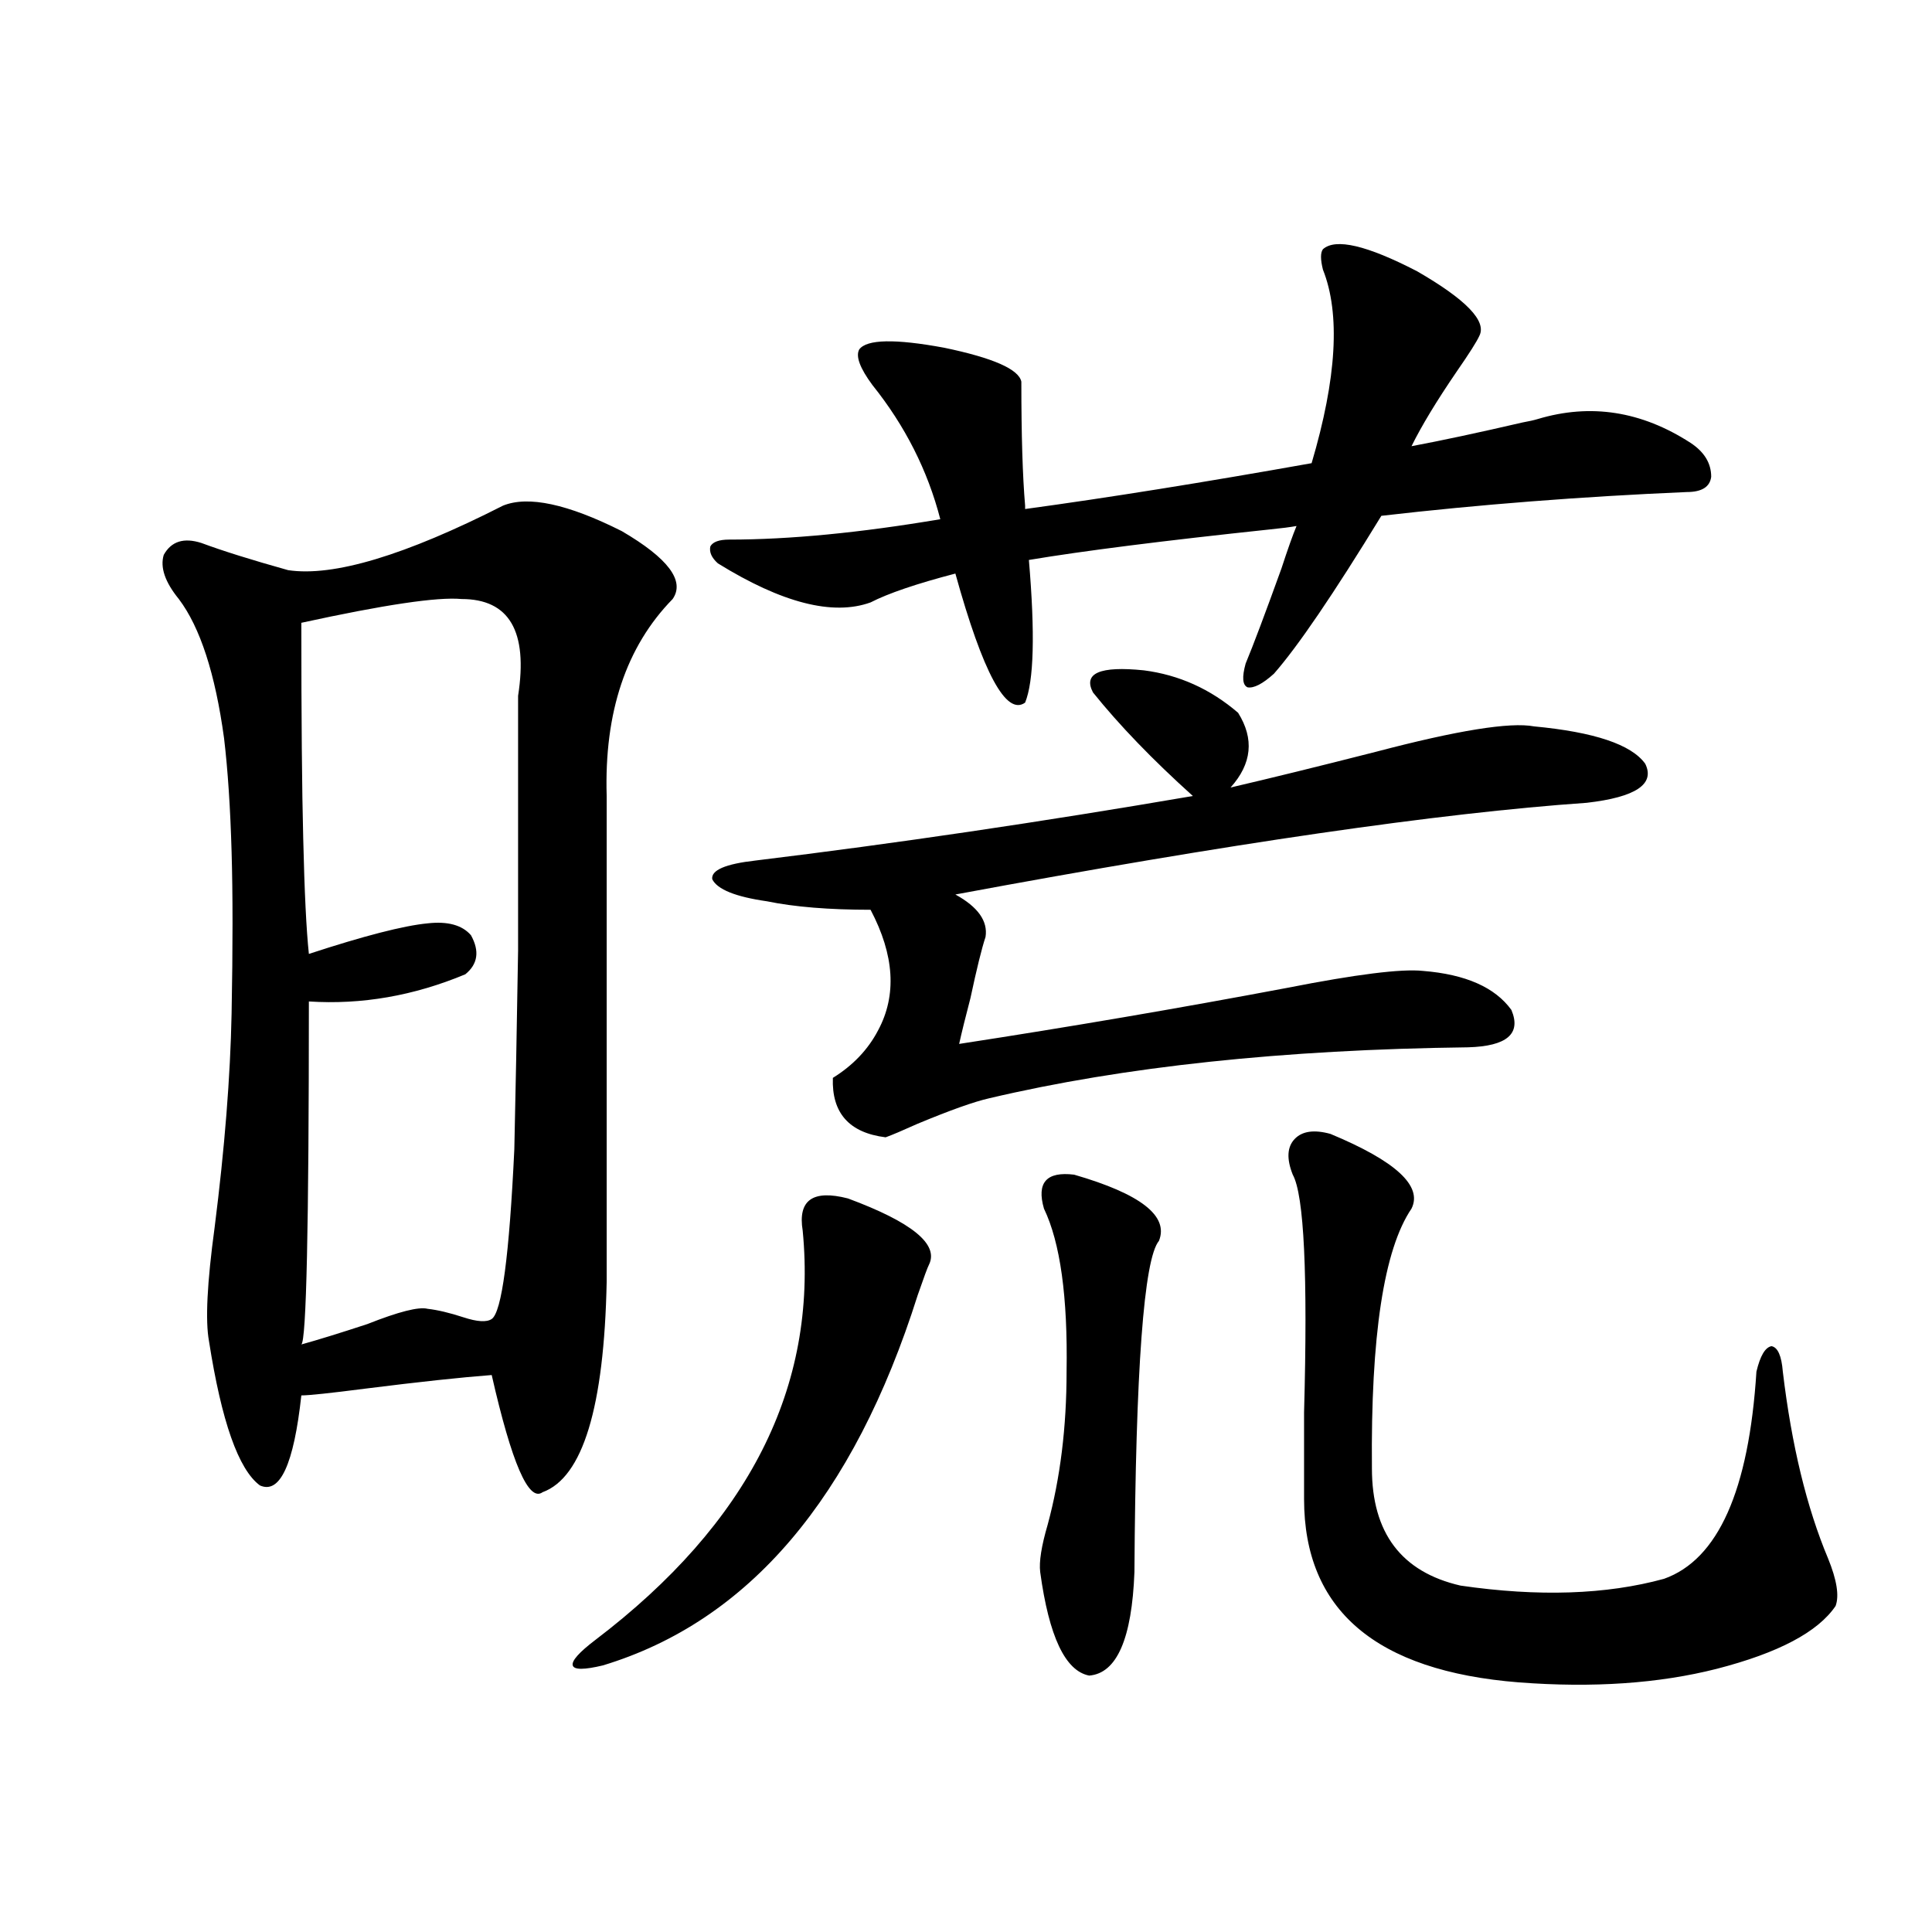 <?xml version="1.0" encoding="utf-8"?>
<!-- Generator: Adobe Illustrator 16.0.0, SVG Export Plug-In . SVG Version: 6.00 Build 0)  -->
<!DOCTYPE svg PUBLIC "-//W3C//DTD SVG 1.1//EN" "http://www.w3.org/Graphics/SVG/1.1/DTD/svg11.dtd">
<svg version="1.1" id="图层_1" xmlns="http://www.w3.org/2000/svg" xmlns:xlink="http://www.w3.org/1999/xlink" x="0px" y="0px"
	 width="1000px" height="1000px" viewBox="0 0 1000 1000" enable-background="new 0 0 1000 1000" xml:space="preserve">
<path d="M260.359,261.715c13.003-5.273,33.49-0.879,61.462,13.184c24.055,14.063,32.835,25.791,26.341,35.156
	c-24.069,24.609-35.456,58.598-34.146,101.953v251.367c-1.311,65.039-12.362,101.376-33.17,108.984
	c-7.164,5.273-15.944-14.941-26.341-60.645c-15.609,1.181-37.407,3.516-65.364,7.031c-18.216,2.348-29.268,3.516-33.17,3.516
	c-3.902,35.747-11.066,51.279-21.463,46.582c-11.066-8.198-19.847-33.096-26.341-74.707c-1.951-10.547-0.976-30.171,2.927-58.887
	c5.198-41.006,8.125-77.92,8.78-110.742c0.641-33.975,0.641-61.812,0-83.496c-0.655-22.852-1.951-42.476-3.902-58.887
	c-4.558-33.398-12.362-57.417-23.414-72.07c-7.164-8.789-9.756-16.397-7.805-22.852c3.902-7.031,10.396-9.077,19.512-6.152
	c11.052,4.106,26.006,8.789,44.877,14.063C172.557,298.629,209.629,287.506,260.359,261.715z M238.896,310.055
	c-12.362-1.167-39.999,2.939-82.925,12.305c0,49.219,0.32,86.435,0.976,111.621c0.641,27.548,1.616,47.461,2.927,59.766
	c28.612-9.366,49.1-14.639,61.462-15.82c10.396-1.167,17.881,0.879,22.438,6.152c4.543,8.212,3.567,14.941-2.927,20.215
	c-26.676,11.137-53.657,15.82-80.974,14.063c0,116.606-1.311,175.781-3.902,177.539c8.445-2.334,19.832-5.85,34.146-10.547
	c16.25-6.441,26.661-9.077,31.219-7.91c5.198,0.591,11.372,2.06,18.536,4.395c7.149,2.348,12.027,2.637,14.634,0.879
	c5.198-3.516,9.101-32.808,11.707-87.891c0.641-28.125,1.296-62.402,1.951-102.832c0-105.469,0-149.414,0-131.836
	C273.362,326.754,263.606,310.055,238.896,310.055z M438.892,620.309c33.17,12.305,47.148,23.73,41.95,34.277
	c-0.655,1.181-2.606,6.455-5.854,15.82c-33.17,104.892-87.482,168.75-162.923,191.602c-9.756,2.334-14.969,2.334-15.609,0
	c-0.655-2.348,3.247-6.743,11.707-13.184c79.343-60.342,115.119-130.957,107.314-211.816
	C412.871,621.188,420.676,615.626,438.892,620.309z M530.597,363.668c-9.756,7.031-21.798-15.23-36.097-66.797
	c-20.167,5.273-34.801,10.259-43.901,14.941c-19.512,7.031-45.853,0.302-79.022-20.215c-3.262-2.925-4.558-5.85-3.902-8.789
	c1.296-2.334,4.543-3.516,9.756-3.516c31.219,0,67.636-3.516,109.266-10.547c-6.509-25.186-18.216-48.34-35.121-69.434
	c-6.509-8.789-8.78-14.941-6.829-18.457c3.902-5.273,18.536-5.562,43.901-0.879c25.365,5.273,38.688,11.137,39.999,17.578
	c0,27.548,0.641,48.93,1.951,64.16v1.758c42.926-5.85,92.346-13.76,148.289-23.73c13.003-43.945,14.954-77.344,5.854-100.195
	c-1.311-5.273-1.311-8.789,0-10.547c6.494-5.85,22.759-2.046,48.779,11.426c25.365,14.653,36.097,25.791,32.194,33.398
	c-1.311,2.939-5.213,9.091-11.707,18.457c-10.411,15.244-18.216,28.125-23.414,38.672c15.609-2.925,34.786-7.031,57.56-12.305
	c3.247-0.577,5.854-1.167,7.805-1.758c27.316-8.198,53.657-4.092,79.022,12.305c7.149,4.697,10.731,10.547,10.731,17.578
	c-0.655,5.273-4.878,7.91-12.683,7.91c-54.633,2.348-107.314,6.455-158.045,12.305c-24.725,40.43-43.261,67.676-55.608,81.738
	c-5.854,5.273-10.411,7.622-13.658,7.031c-2.606-1.167-2.927-5.273-0.976-12.305c3.902-9.366,10.076-25.777,18.536-49.219
	c3.247-9.956,5.854-17.276,7.805-21.973c-3.262,0.591-7.805,1.181-13.658,1.758c-55.288,5.864-96.918,11.137-124.875,15.82
	C535.795,327.935,535.14,352.545,530.597,363.668z M565.718,358.395c-5.213-9.956,3.567-13.76,26.341-11.426
	c18.201,2.348,34.466,9.668,48.779,21.973c8.445,13.486,7.149,26.367-3.902,38.672c20.152-4.683,45.197-10.835,75.12-18.457
	c42.271-11.124,69.587-15.518,81.949-13.184c31.219,2.939,50.396,9.38,57.56,19.336c5.198,10.547-4.878,17.29-30.243,20.215
	c-76.096,5.273-185.041,21.094-326.821,47.461c11.707,6.455,16.905,13.774,15.609,21.973c-1.951,5.864-4.558,16.411-7.805,31.641
	c-2.606,9.97-4.558,17.88-5.854,23.73c57.225-8.789,113.809-18.457,169.752-29.004c35.762-7.031,59.176-9.956,70.242-8.789
	c22.104,1.758,37.393,8.501,45.853,20.215c5.198,12.305-2.286,18.759-22.438,19.336c-95.607,1.181-178.212,9.97-247.799,26.367
	c-7.805,1.758-20.167,6.152-37.072,13.184c-7.805,3.516-13.338,5.864-16.585,7.031c-18.871-2.334-27.972-12.593-27.316-30.762
	c10.396-6.441,18.201-14.639,23.414-24.609c9.756-18.155,8.445-38.96-3.902-62.402c-21.463,0-39.358-1.456-53.657-4.395
	c-16.265-2.334-25.7-6.152-28.292-11.426c-0.655-4.683,6.829-7.91,22.438-9.668c72.193-8.789,147.634-19.913,226.336-33.398
	C596.602,393.263,579.376,375.396,565.718,358.395z M555.962,608.004c34.466,9.97,49.1,21.396,43.901,34.277
	c-7.805,9.38-12.042,66.509-12.683,171.387c-1.311,34.566-9.115,52.432-23.414,53.613c-12.362-2.348-20.822-20.215-25.365-53.613
	c-0.655-5.273,0.641-13.472,3.902-24.609c6.494-24.019,9.756-50.386,9.756-79.102c0.641-38.672-3.262-66.797-11.707-84.375
	C536.45,612.11,541.648,606.246,555.962,608.004z M688.642,586.91c33.811,14.063,47.804,26.958,41.95,38.672
	c-14.313,21.094-21.143,65.918-20.487,134.473c0,33.398,15.274,53.613,45.853,60.645c40.319,5.864,75.44,4.697,105.363-3.516
	c27.957-9.956,43.901-45.703,47.804-107.227c1.951-8.198,4.543-12.593,7.805-13.184c3.247,0.591,5.198,4.985,5.854,13.184
	c4.543,38.095,12.348,70.313,23.414,96.68c4.543,11.137,5.854,19.336,3.902,24.609c-9.115,13.472-29.603,24.307-61.462,32.52
	c-29.923,7.608-64.068,9.956-102.437,7.031c-74.145-5.864-111.217-37.505-111.217-94.922c0-9.366,0-24.307,0-44.824
	c1.951-71.48,0-112.5-5.854-123.047c-3.262-8.198-2.927-14.351,0.976-18.457C674.008,585.455,680.182,584.576,688.642,586.91z"/>
</svg>
